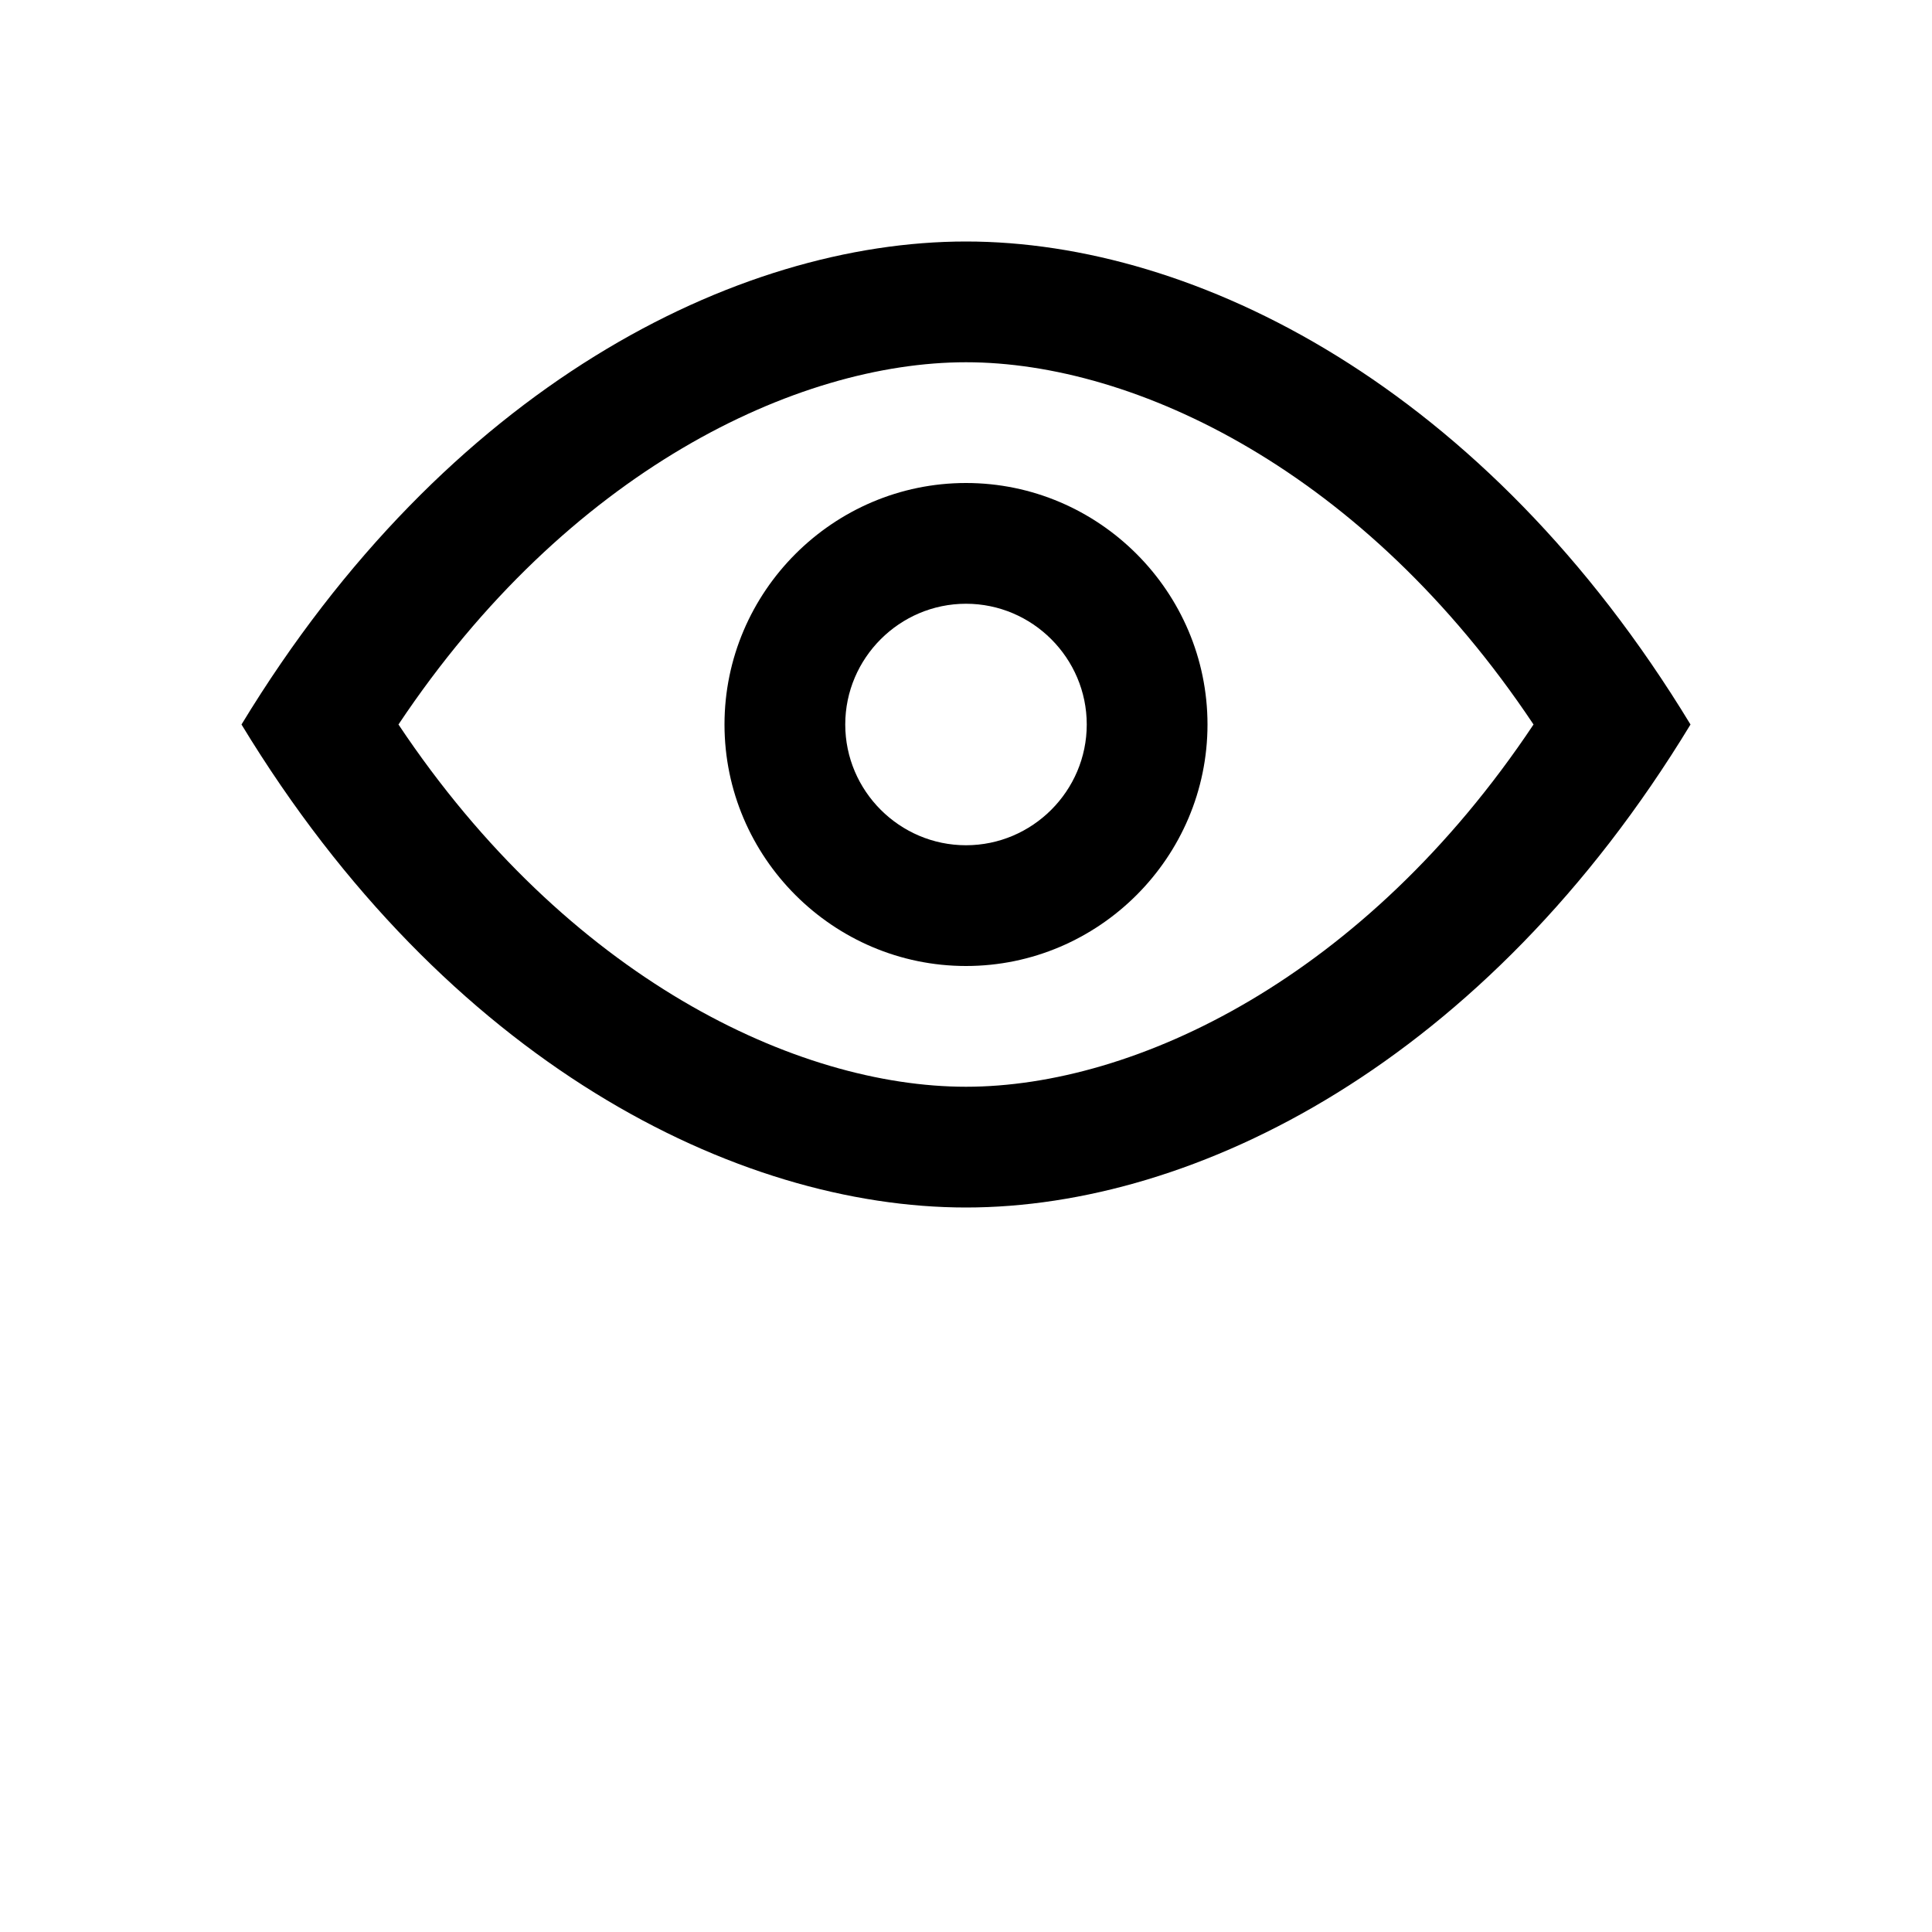 <?xml version="1.0" encoding="UTF-8"?>
<svg width="32px" height="32px" viewBox="0 0 32 32" version="1.1" xmlns="http://www.w3.org/2000/svg">
    <g stroke="none" stroke-width="1" fill="none" fill-rule="evenodd">
        <path d="M16,4 C19.8,4 24.6,6.4 28,12 C24.6,17.6 19.8,20 16,20 C12.2,20 7.4,17.6 4,12 C7.4,6.4 12.2,4 16,4 Z M16,6 C13.2,6 9.4,7.8 6.6,12 C9.4,16.2 13.2,18 16,18 C18.8,18 22.6,16.2 25.4,12 C22.6,7.8 18.8,6 16,6 Z" fill="currentColor"/>
        <path d="M16,8 C18.2,8 20,9.8 20,12 C20,14.2 18.2,16 16,16 C13.8,16 12,14.2 12,12 C12,9.8 13.8,8 16,8 Z M16,10 C14.9,10 14,10.9 14,12 C14,13.1 14.9,14 16,14 C17.1,14 18,13.1 18,12 C18,10.9 17.1,10 16,10 Z" fill="currentColor"/>
    </g>
</svg> 